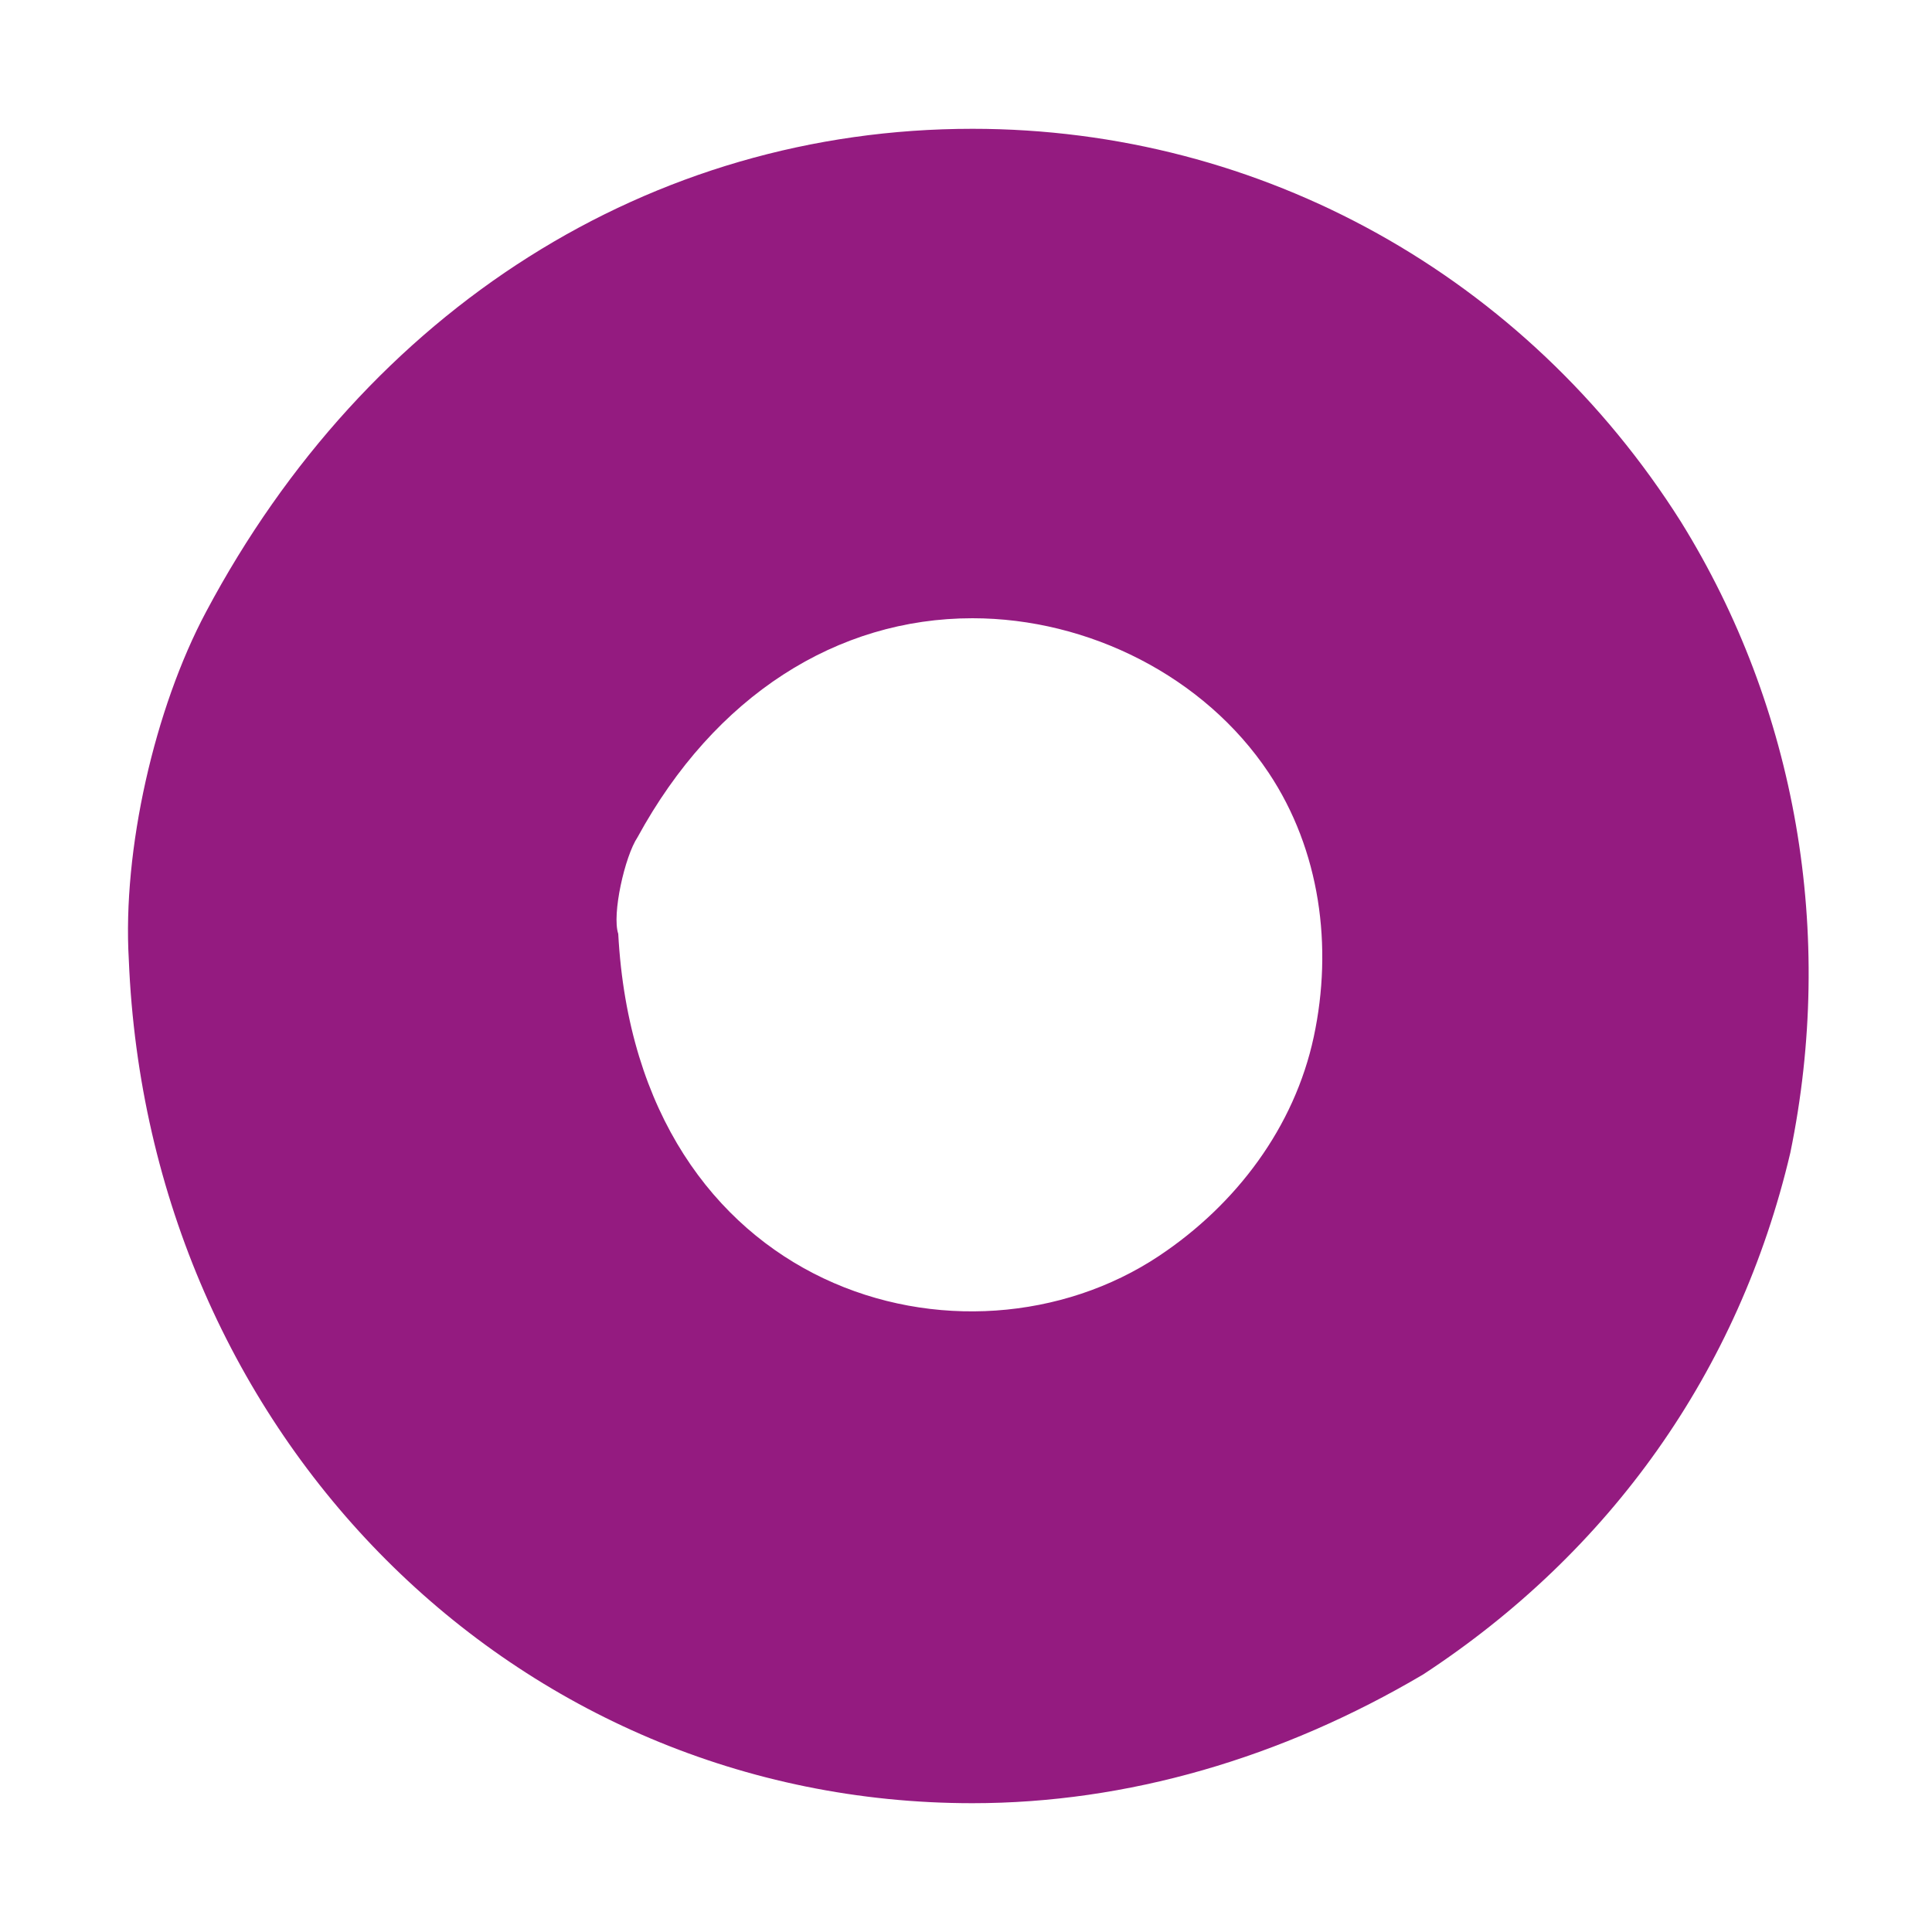 <?xml version="1.0" encoding="UTF-8"?> <!-- Generator: Adobe Illustrator 18.0.0, SVG Export Plug-In . SVG Version: 6.00 Build 0) --> <svg xmlns="http://www.w3.org/2000/svg" xmlns:xlink="http://www.w3.org/1999/xlink" id="Layer_1" x="0px" y="0px" viewBox="0 0 30 30" xml:space="preserve"> <path fill="#941B80" d="M15.1,28C8,28,2.3,22.3,2,14.9c-0.1-1.7,0.4-3.9,1.2-5.4C5.7,4.8,10.1,2,15.1,2c4.5,0,8.6,2.3,11,6.1 c1.8,2.9,2.4,6.4,1.7,9.8c-0.8,3.4-2.8,6.2-5.7,8.1C19.9,27.3,17.5,28,15.1,28z M15.1,9.6c-2.1,0-4,1.2-5.2,3.4 c-0.2,0.3-0.4,1.2-0.3,1.5c0.3,5.6,5.4,7,8.4,5c1.2-0.8,2.1-2,2.4-3.4c0.3-1.4,0.1-2.9-0.7-4.1C18.7,10.5,16.9,9.6,15.1,9.6z"></path> </svg> 